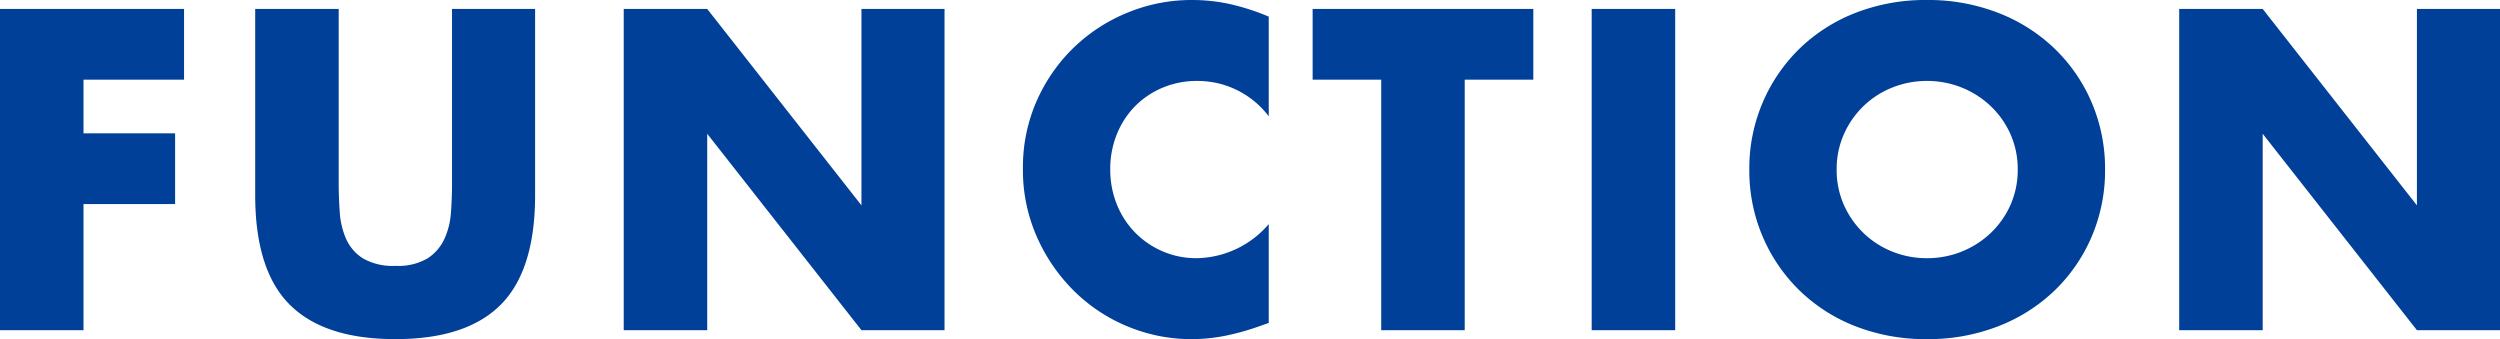 <svg xmlns="http://www.w3.org/2000/svg" width="234.72" height="31.84" viewBox="0 0 234.72 31.84">
  <path id="パス_127346" data-name="パス 127346" d="M20.44-23.52H11v5.04h8.6v6.64H11V0H3.16V-30.16H20.44Zm14.52-6.64v16.4q0,1.32.1,2.7a7.4,7.4,0,0,0,.6,2.5,4.16,4.16,0,0,0,1.58,1.82,5.575,5.575,0,0,0,3.04.7,5.469,5.469,0,0,0,3.02-.7,4.337,4.337,0,0,0,1.58-1.82,7.107,7.107,0,0,0,.62-2.5q.1-1.38.1-2.7v-16.4h7.8v17.48q0,7.04-3.22,10.28T40.28.84Q33.6.84,30.36-2.4T27.12-12.68V-30.16ZM61.72,0V-30.16h7.84L84.04-11.72V-30.16h7.8V0h-7.8L69.56-18.44V0Zm60.56-20.08a8.367,8.367,0,0,0-6.72-3.32,8.22,8.22,0,0,0-3.26.64,7.933,7.933,0,0,0-2.58,1.74,8.012,8.012,0,0,0-1.7,2.62,8.6,8.6,0,0,0-.62,3.28,8.708,8.708,0,0,0,.62,3.32,8.076,8.076,0,0,0,1.72,2.64,8.062,8.062,0,0,0,2.58,1.76,7.975,7.975,0,0,0,3.2.64,9.078,9.078,0,0,0,6.76-3.2V-.68l-.8.28a23.147,23.147,0,0,1-3.36.94,16.282,16.282,0,0,1-3.08.3,15.529,15.529,0,0,1-5.98-1.18,15.636,15.636,0,0,1-5.04-3.32,16.517,16.517,0,0,1-3.5-5.08,15.493,15.493,0,0,1-1.32-6.42,15.419,15.419,0,0,1,1.3-6.38,15.879,15.879,0,0,1,3.48-5,15.915,15.915,0,0,1,5.06-3.28A15.779,15.779,0,0,1,115.08-31a16.543,16.543,0,0,1,3.54.38,21.473,21.473,0,0,1,3.66,1.18Zm18.4-3.44V0h-7.84V-23.52H126.4v-6.64h20.72v6.64Zm19.76-6.64V0H152.6V-30.16ZM175.6-15.08a8.037,8.037,0,0,0,.68,3.32,8.4,8.4,0,0,0,1.84,2.64,8.317,8.317,0,0,0,2.7,1.74,8.646,8.646,0,0,0,3.26.62,8.647,8.647,0,0,0,3.26-.62,8.551,8.551,0,0,0,2.72-1.74,8.239,8.239,0,0,0,1.86-2.64,8.037,8.037,0,0,0,.68-3.32,8.037,8.037,0,0,0-.68-3.32,8.239,8.239,0,0,0-1.86-2.64,8.551,8.551,0,0,0-2.72-1.74,8.647,8.647,0,0,0-3.26-.62,8.646,8.646,0,0,0-3.26.62,8.317,8.317,0,0,0-2.7,1.74,8.4,8.4,0,0,0-1.84,2.64A8.037,8.037,0,0,0,175.6-15.08Zm-8.2,0a15.754,15.754,0,0,1,1.24-6.26,15.622,15.622,0,0,1,3.44-5.06,15.718,15.718,0,0,1,5.26-3.38A18.044,18.044,0,0,1,184.08-31a18.087,18.087,0,0,1,6.72,1.22,15.9,15.9,0,0,1,5.3,3.38,15.469,15.469,0,0,1,3.46,5.06,15.754,15.754,0,0,1,1.24,6.26,15.754,15.754,0,0,1-1.24,6.26,15.469,15.469,0,0,1-3.46,5.06,15.9,15.9,0,0,1-5.3,3.38A18.087,18.087,0,0,1,184.08.84a18.044,18.044,0,0,1-6.74-1.22,15.718,15.718,0,0,1-5.26-3.38,15.622,15.622,0,0,1-3.44-5.06A15.754,15.754,0,0,1,167.4-15.08ZM207.76,0V-30.16h7.84l14.48,18.44V-30.16h7.8V0h-7.8L215.6-18.44V0Z" transform="translate(-3.16 31)" fill="#004098"/>
</svg>

